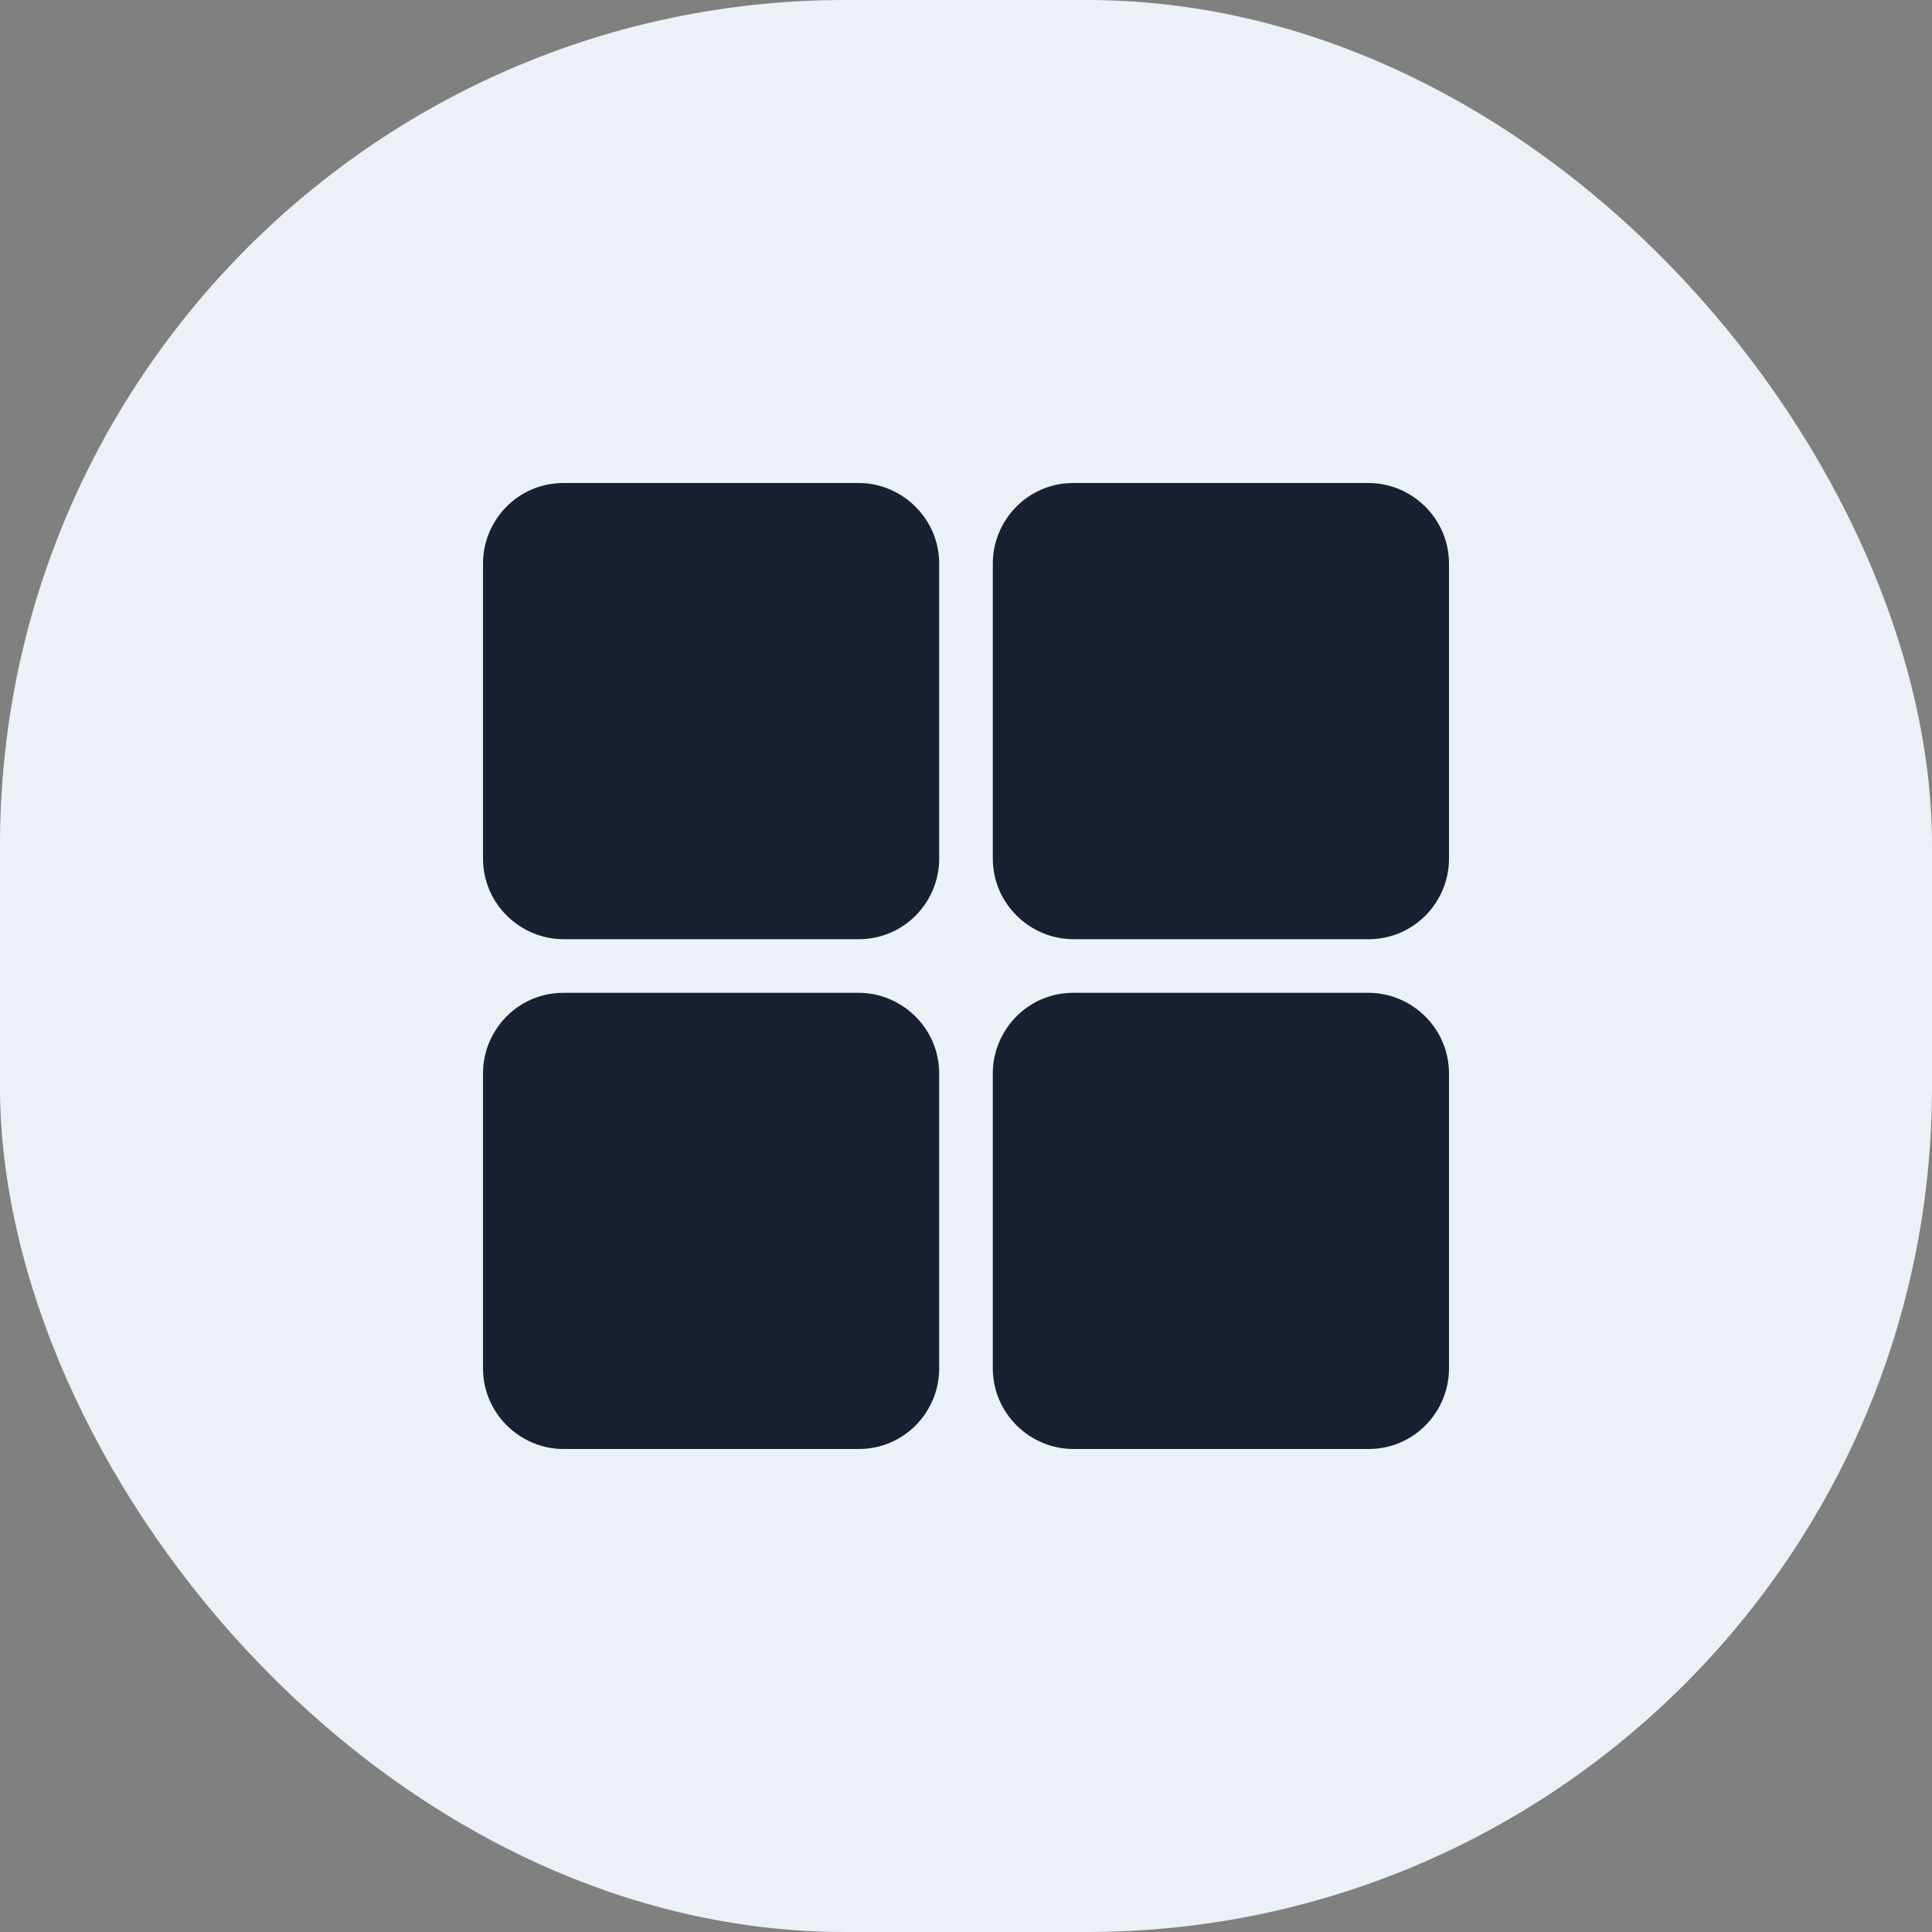 <svg width="24" height="24" viewBox="0 0 24 24" fill="none" xmlns="http://www.w3.org/2000/svg">
<rect x="0" y="0" width="24" height="24" fill="#808080" stroke="none"/>
<rect width="24" height="24" rx="10.5" fill="#ECF1F7"/>
<path d="M17 12.333C17.533 12.333 17.998 12.767 18 13.333V17C18 17.533 17.572 18 17 18H13.333C12.801 18 12.335 17.566 12.333 17V13.333C12.333 12.801 12.763 12.333 13.333 12.333H17ZM10.667 12.333C11.199 12.333 11.665 12.767 11.667 13.333V17C11.667 17.533 11.239 18 10.667 18H7C6.467 18 6.002 17.566 6 17V13.333C6 12.801 6.429 12.333 7 12.333H10.667ZM17 6C17.533 6 17.998 6.434 18 7V10.667C18 11.199 17.572 11.667 17 11.667H13.333C12.801 11.667 12.335 11.233 12.333 10.667V7C12.333 6.467 12.763 6 13.333 6H17ZM10.667 6C11.199 6 11.665 6.434 11.667 7V10.667C11.667 11.199 11.239 11.667 10.667 11.667H7C6.467 11.667 6.002 11.233 6 10.667V7C6 6.467 6.429 6 7 6H10.667Z" fill="#192032"/>
</svg>
